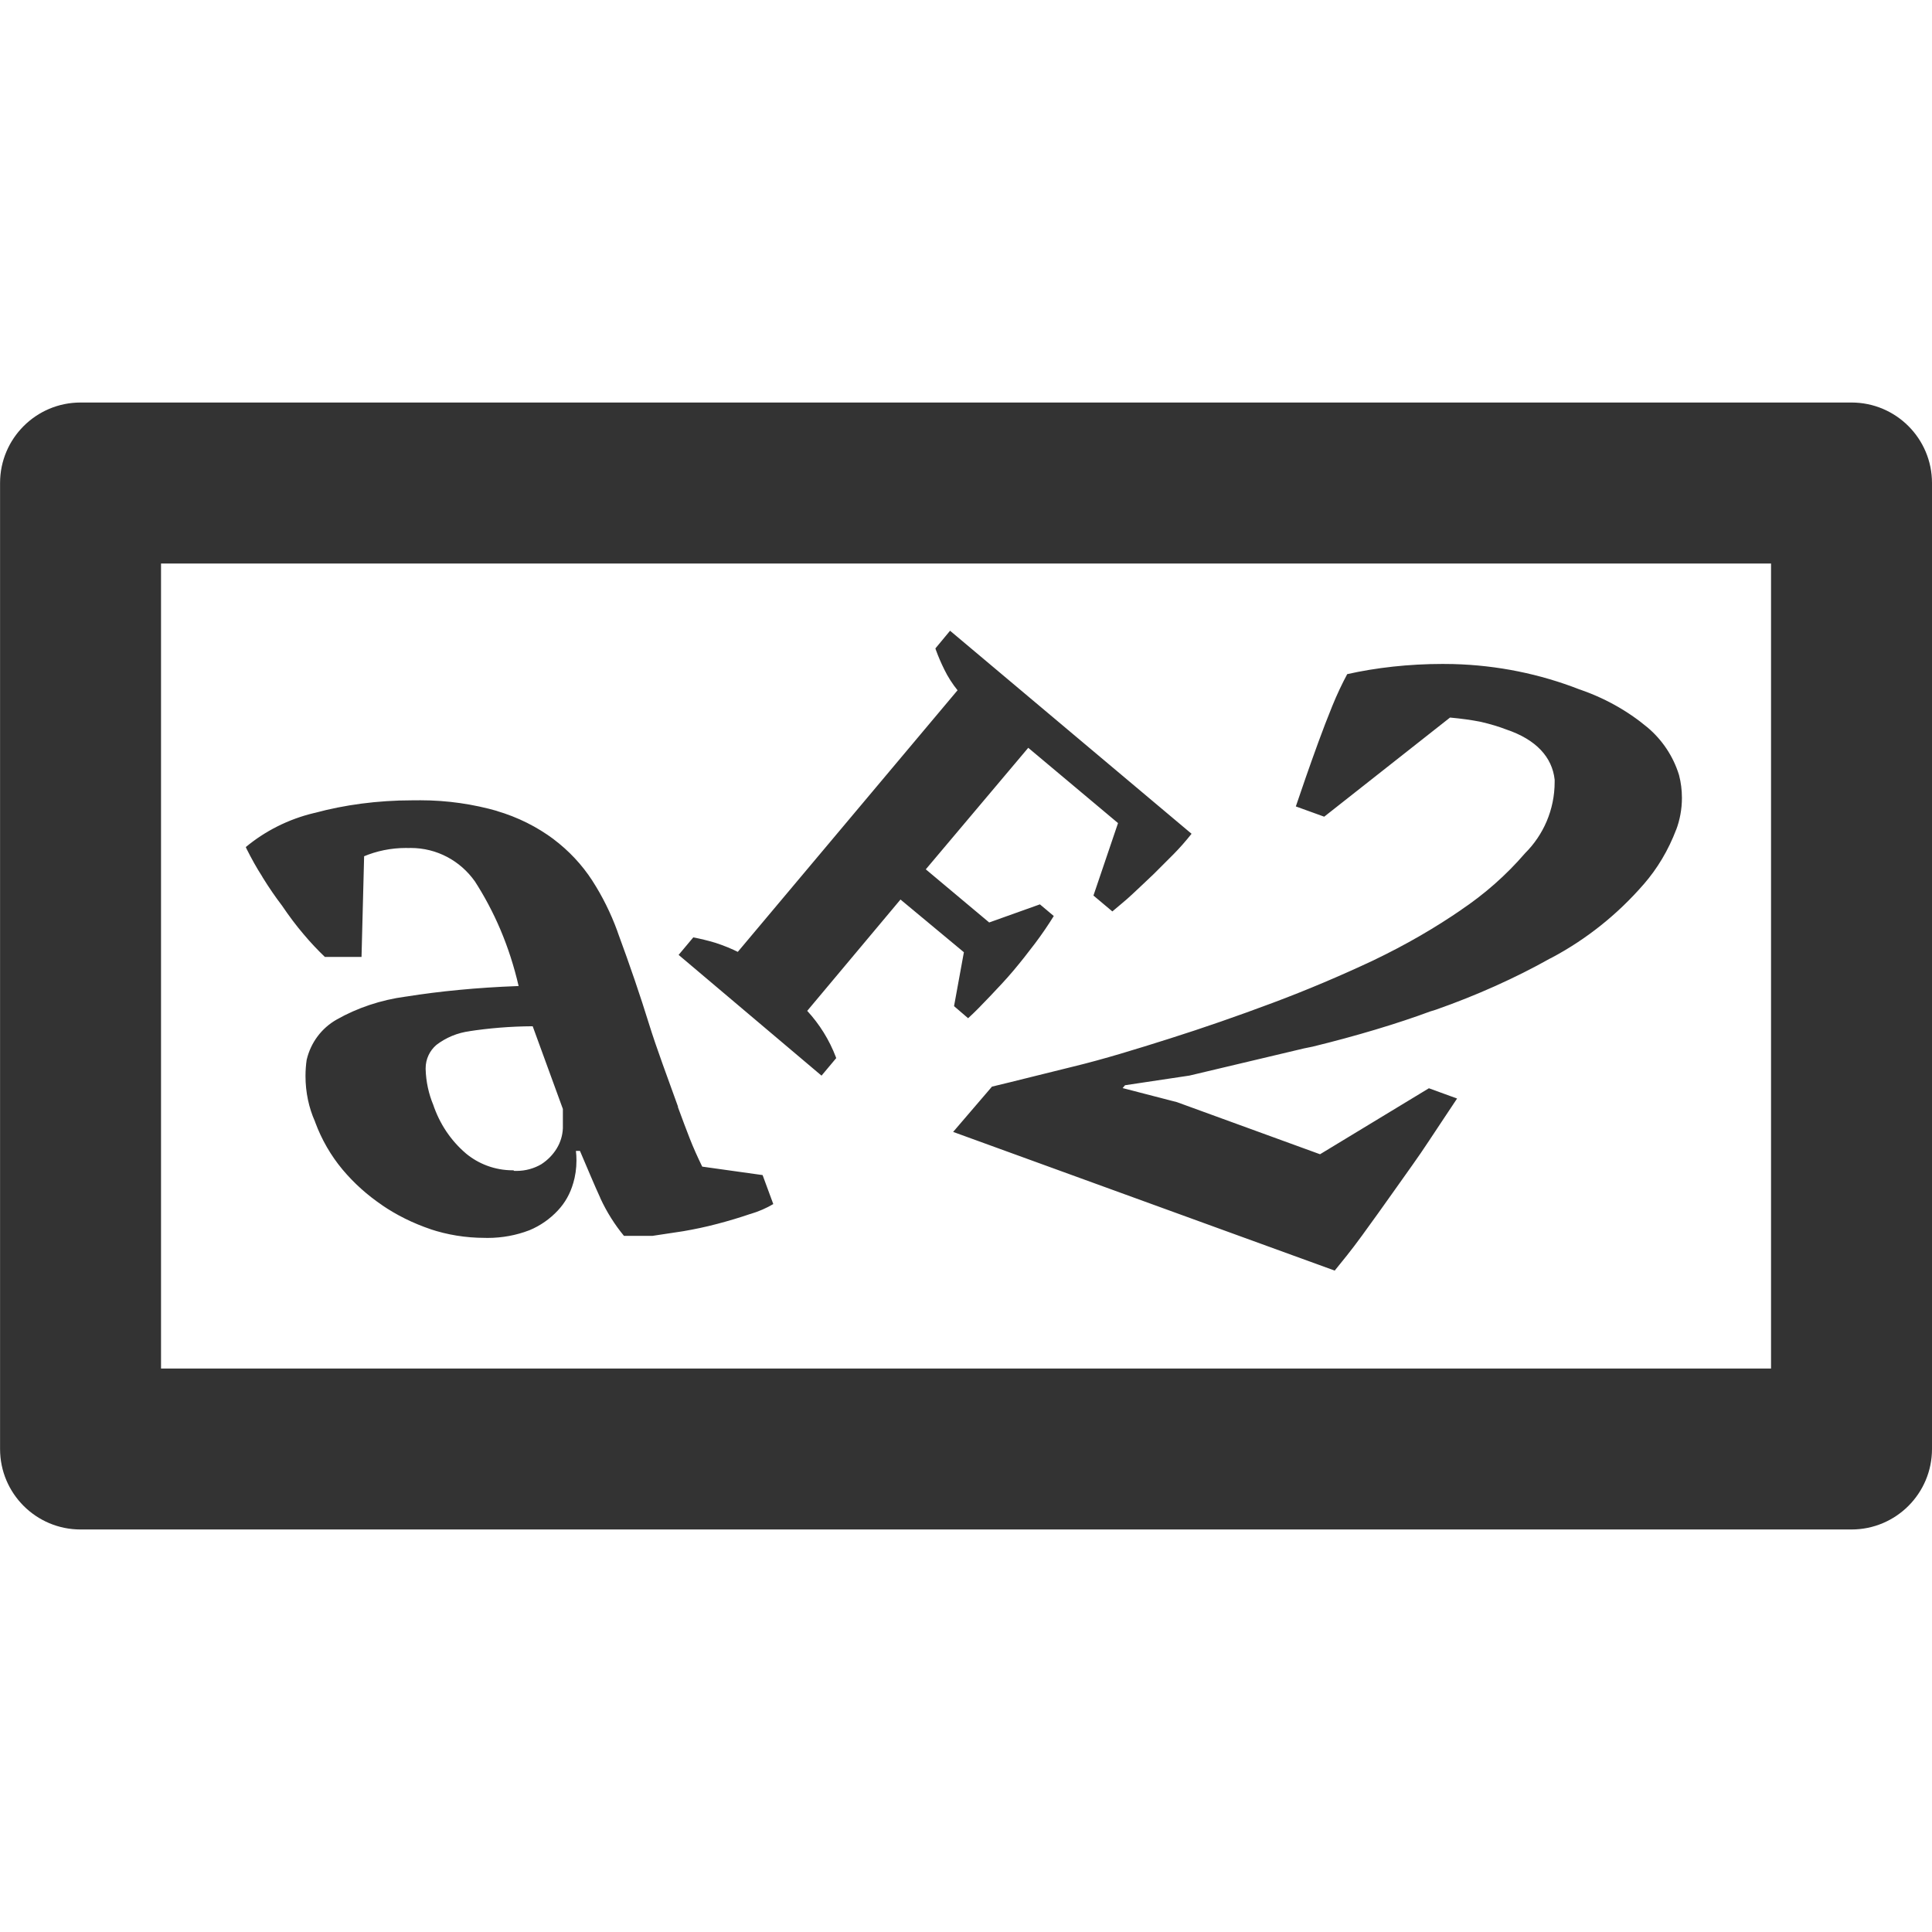 <svg version="1.1" xmlns="http://www.w3.org/2000/svg" width="32" height="32" viewBox="0 0 32 32">
<title>captcha</title>
<path fill="#333" d="M11.227 18.333c0.073 0.2 0.14 0.377 0.197 0.523s0.127 0.303 0.207 0.467l1 0.14 0.177 0.48c-0.112 0.067-0.241 0.123-0.378 0.164l-0.012 0.003c-0.167 0.057-0.333 0.107-0.533 0.16s-0.38 0.090-0.57 0.123l-0.51 0.077h-0.47c-0.152-0.184-0.285-0.394-0.389-0.619l-0.007-0.018c-0.097-0.21-0.203-0.467-0.333-0.77h-0.067c0.006 0.048 0.009 0.103 0.009 0.159 0 0.132-0.019 0.26-0.055 0.381l0.002-0.009c-0.050 0.177-0.137 0.329-0.254 0.454l0.001-0.001c-0.132 0.142-0.293 0.255-0.474 0.33l-0.009 0.003c-0.203 0.078-0.438 0.124-0.683 0.124-0.015 0-0.031-0-0.046-0.001l0.002 0c-0.001 0-0.001 0-0.002 0-0.317 0-0.623-0.051-0.908-0.146l0.020 0.006c-0.308-0.104-0.574-0.238-0.818-0.404l0.012 0.007c-0.255-0.172-0.474-0.37-0.663-0.595l-0.004-0.005c-0.188-0.226-0.341-0.489-0.447-0.775l-0.006-0.018c-0.099-0.221-0.156-0.479-0.156-0.75 0-0.095 0.007-0.189 0.021-0.281l-0.001 0.010c0.068-0.288 0.25-0.525 0.495-0.664l0.005-0.003c0.334-0.189 0.725-0.323 1.14-0.378l0.016-0.002c0.535-0.086 1.174-0.148 1.823-0.172l0.031-0.001c-0.152-0.658-0.402-1.239-0.74-1.758l0.013 0.021c-0.238-0.335-0.624-0.55-1.060-0.55-0.013 0-0.025 0-0.038 0.001l0.002-0c-0.013-0-0.027-0.001-0.042-0.001-0.25 0-0.489 0.050-0.706 0.142l0.012-0.004-0.043 1.667h-0.607c-0.123-0.118-0.239-0.241-0.347-0.37l-0.006-0.007c-0.12-0.14-0.24-0.3-0.357-0.473-0.107-0.14-0.217-0.3-0.319-0.465l-0.014-0.025c-0.085-0.131-0.173-0.289-0.254-0.451l-0.013-0.029c0.319-0.265 0.705-0.462 1.128-0.563l0.019-0.004c0.482-0.131 1.035-0.207 1.606-0.207 0.021 0 0.043 0 0.064 0l-0.003-0c0.023-0 0.049-0.001 0.076-0.001 0.448 0 0.88 0.064 1.29 0.182l-0.033-0.008c0.363 0.106 0.679 0.267 0.958 0.475l-0.008-0.005c0.255 0.192 0.47 0.422 0.64 0.683l0.006 0.010c0.159 0.246 0.301 0.529 0.41 0.827l0.010 0.030c0.203 0.55 0.373 1.050 0.51 1.493s0.317 0.913 0.487 1.39zM8.51 19.393c0.013 0.001 0.029 0.001 0.044 0.001 0.152 0 0.294-0.041 0.416-0.113l-0.004 0.002c0.105-0.068 0.191-0.156 0.255-0.26l0.002-0.004c0.058-0.095 0.095-0.21 0.1-0.332l0-0.002c0-0.12 0-0.223 0-0.317l-0.5-1.37c-0.365 0.002-0.722 0.031-1.070 0.085l0.040-0.005c-0.216 0.026-0.409 0.109-0.569 0.232l0.003-0.002c-0.109 0.094-0.177 0.232-0.177 0.386 0 0.005 0 0.010 0 0.015l-0-0.001c0.006 0.212 0.051 0.411 0.127 0.594l-0.004-0.011c0.109 0.326 0.296 0.601 0.541 0.811l0.002 0.002c0.209 0.174 0.481 0.28 0.778 0.28 0.005 0 0.011-0 0.016-0h-0.001zM13.37 16.743c0.203 0.22 0.366 0.48 0.475 0.767l0.005 0.016-0.243 0.29-2.367-2 0.243-0.29c0.12 0.023 0.243 0.053 0.367 0.090 0.147 0.048 0.269 0.099 0.387 0.158l-0.017-0.008 3.64-4.333c-0.085-0.105-0.161-0.223-0.222-0.349l-0.005-0.011c-0.043-0.086-0.091-0.196-0.132-0.309l-0.008-0.024 0.243-0.293 4 3.363c-0.097 0.122-0.193 0.231-0.294 0.334l0.001-0.001-0.333 0.333c-0.117 0.113-0.237 0.223-0.353 0.333s-0.233 0.2-0.333 0.287l-0.313-0.263 0.407-1.2-1.487-1.247-1.697 2.013 1.050 0.88 0.84-0.3 0.23 0.193c-0.093 0.15-0.197 0.303-0.313 0.457s-0.237 0.307-0.36 0.453-0.263 0.293-0.393 0.43-0.243 0.253-0.353 0.353l-0.233-0.2 0.163-0.893-1.050-0.873zM21.933 13.527l-0.47-0.17c0.047-0.14 0.103-0.303 0.167-0.487s0.133-0.377 0.207-0.58 0.15-0.4 0.23-0.597 0.163-0.37 0.247-0.527c0.475-0.107 1.020-0.169 1.58-0.169 0.061 0 0.122 0.001 0.183 0.002l-0.009-0c0.74 0.019 1.441 0.166 2.089 0.418l-0.042-0.014c0.45 0.148 0.839 0.367 1.176 0.648l-0.006-0.005c0.245 0.206 0.428 0.478 0.524 0.788l0.003 0.012c0.029 0.111 0.046 0.238 0.046 0.369 0 0.187-0.034 0.366-0.096 0.531l0.003-0.010c-0.133 0.35-0.315 0.652-0.543 0.914l0.003-0.004c-0.432 0.498-0.948 0.911-1.528 1.219l-0.029 0.014c-0.557 0.313-1.209 0.608-1.889 0.846l-0.088 0.027c-0.538 0.2-1.237 0.41-1.951 0.584l-0.142 0.029-1.897 0.45-1.067 0.16-0.040 0.047 0.9 0.233 2.37 0.863 1.803-1.093 0.467 0.17c-0.133 0.203-0.293 0.437-0.467 0.703s-0.37 0.533-0.56 0.803-0.373 0.523-0.55 0.767-0.333 0.433-0.45 0.577l-6.32-2.297 0.643-0.75c0.393-0.093 0.843-0.21 1.35-0.333s1.037-0.287 1.593-0.463 1.123-0.373 1.703-0.59 1.127-0.45 1.667-0.703c0.558-0.268 1.029-0.543 1.477-0.851l-0.037 0.024c0.41-0.274 0.764-0.588 1.071-0.943l0.006-0.007c0.303-0.302 0.49-0.719 0.49-1.181 0-0.013-0-0.025-0-0.038l0 0.002c-0.040-0.373-0.307-0.667-0.803-0.833-0.118-0.046-0.265-0.090-0.416-0.125l-0.024-0.005c-0.14-0.027-0.303-0.050-0.49-0.067zM30.667 25.333h-29.333c-0.736 0-1.333-0.597-1.333-1.333v0-16c0-0.736 0.597-1.333 1.333-1.333v0h29.333c0.736 0 1.333 0.597 1.333 1.333v0 16c0 0.736-0.597 1.333-1.333 1.333v0zM2.667 22.667h26.667v-13.333h-26.667z"></path>
</svg>
